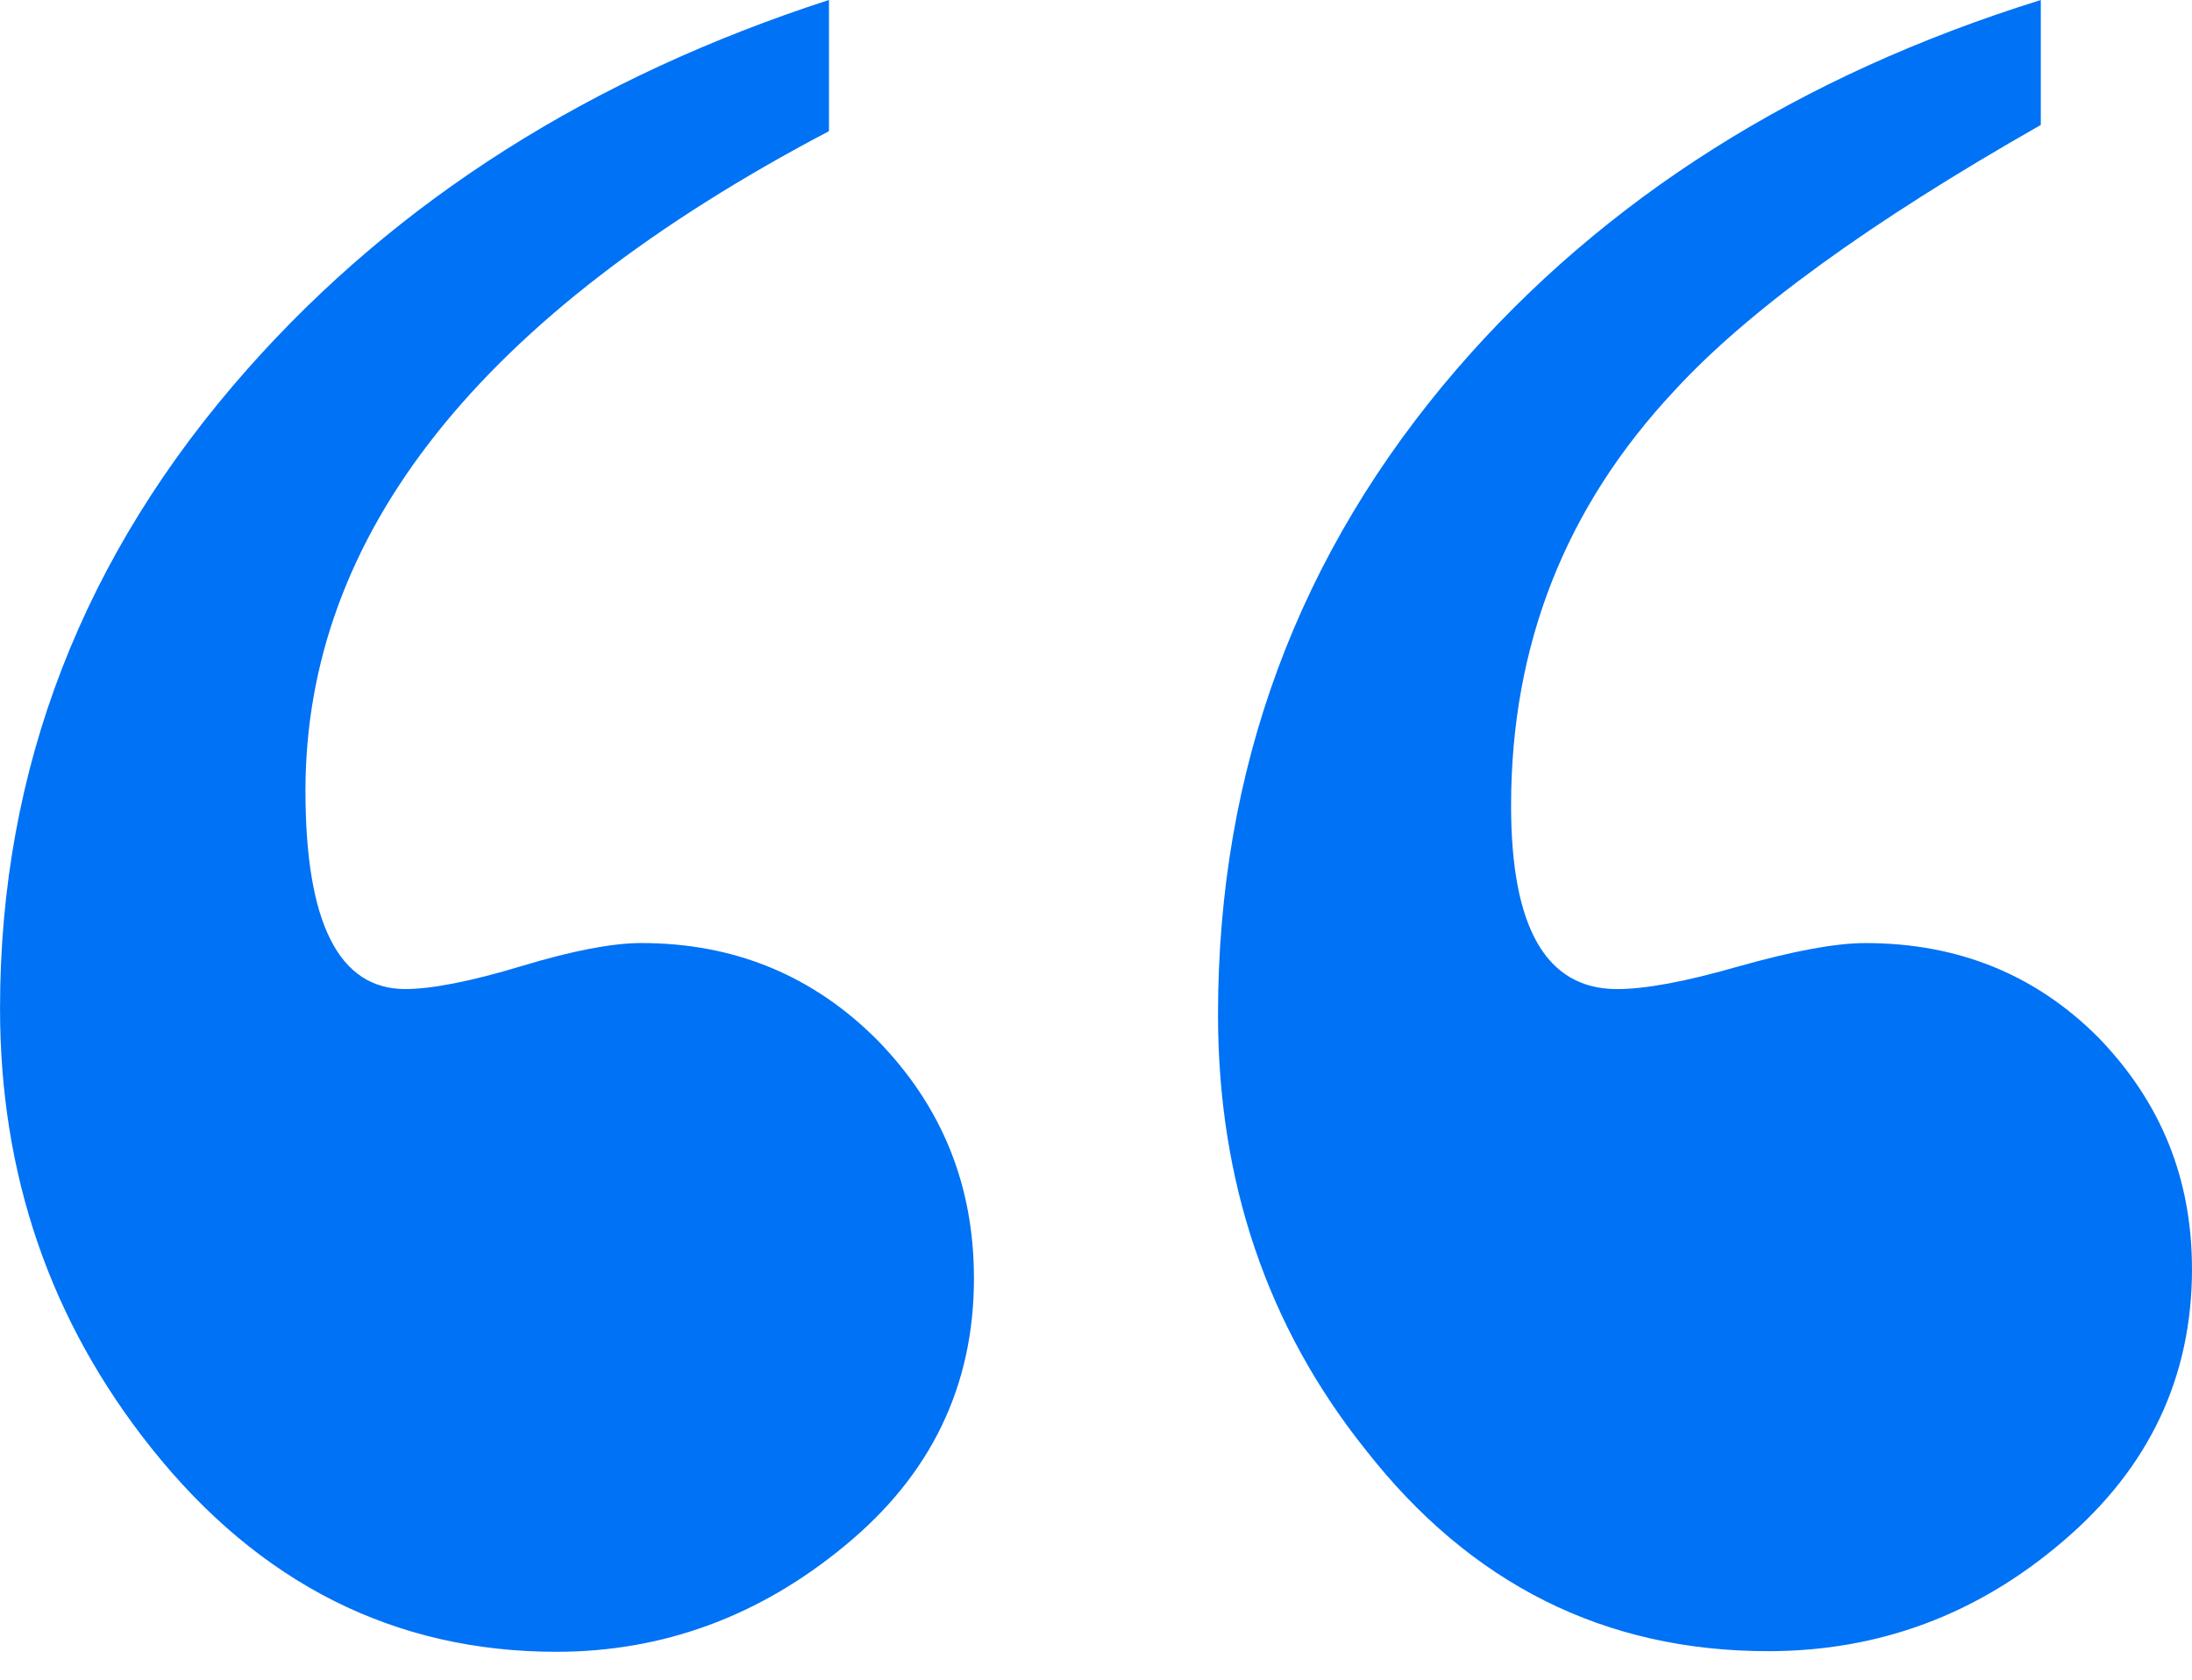 <svg fill="none" height="59" viewBox="0 0 77 59" width="77" xmlns="http://www.w3.org/2000/svg"><path d="m34.213 44.898c0 3.778-1.502 6.901-4.527 9.39-3.003 2.489-6.399 3.734-10.142 3.734-5.659 0-10.425-2.38-14.233-7.163-3.547-4.455-5.31-9.587-5.31-15.439 0-8.407 2.895-15.919 8.705-22.471 5.245-5.918 12.057-10.242 20.414-12.95v4.608c-12.253 6.442-18.39 14.172-18.39 23.169 0 4.651 1.175 6.966 3.504 6.966.914 0 2.285-.262 4.091-.808 1.806-.546 3.199-.808 4.2-.808 3.265 0 6.029 1.135 8.292 3.407 2.263 2.315 3.395 5.088 3.395 8.364zm42.787-.328c0 3.8-1.502 6.988-4.527 9.565-3.003 2.577-6.464 3.865-10.36 3.865-5.746 0-10.447-2.358-14.125-7.053-3.482-4.346-5.202-9.456-5.202-15.308 0-8.626 2.808-16.203 8.401-22.689 5.18-5.983 12.014-10.307 20.502-12.95v4.389c-6.029 3.428-10.316 6.551-12.862 9.325-3.83 4.083-5.746 8.931-5.746 14.587 0 4.302 1.24 6.442 3.722 6.442 1.001 0 2.416-.262 4.309-.808 1.872-.524 3.352-.808 4.418-.808 3.265 0 5.985 1.114 8.183 3.319 2.198 2.271 3.286 4.957 3.286 8.123z" fill="#0072f5"/></svg>